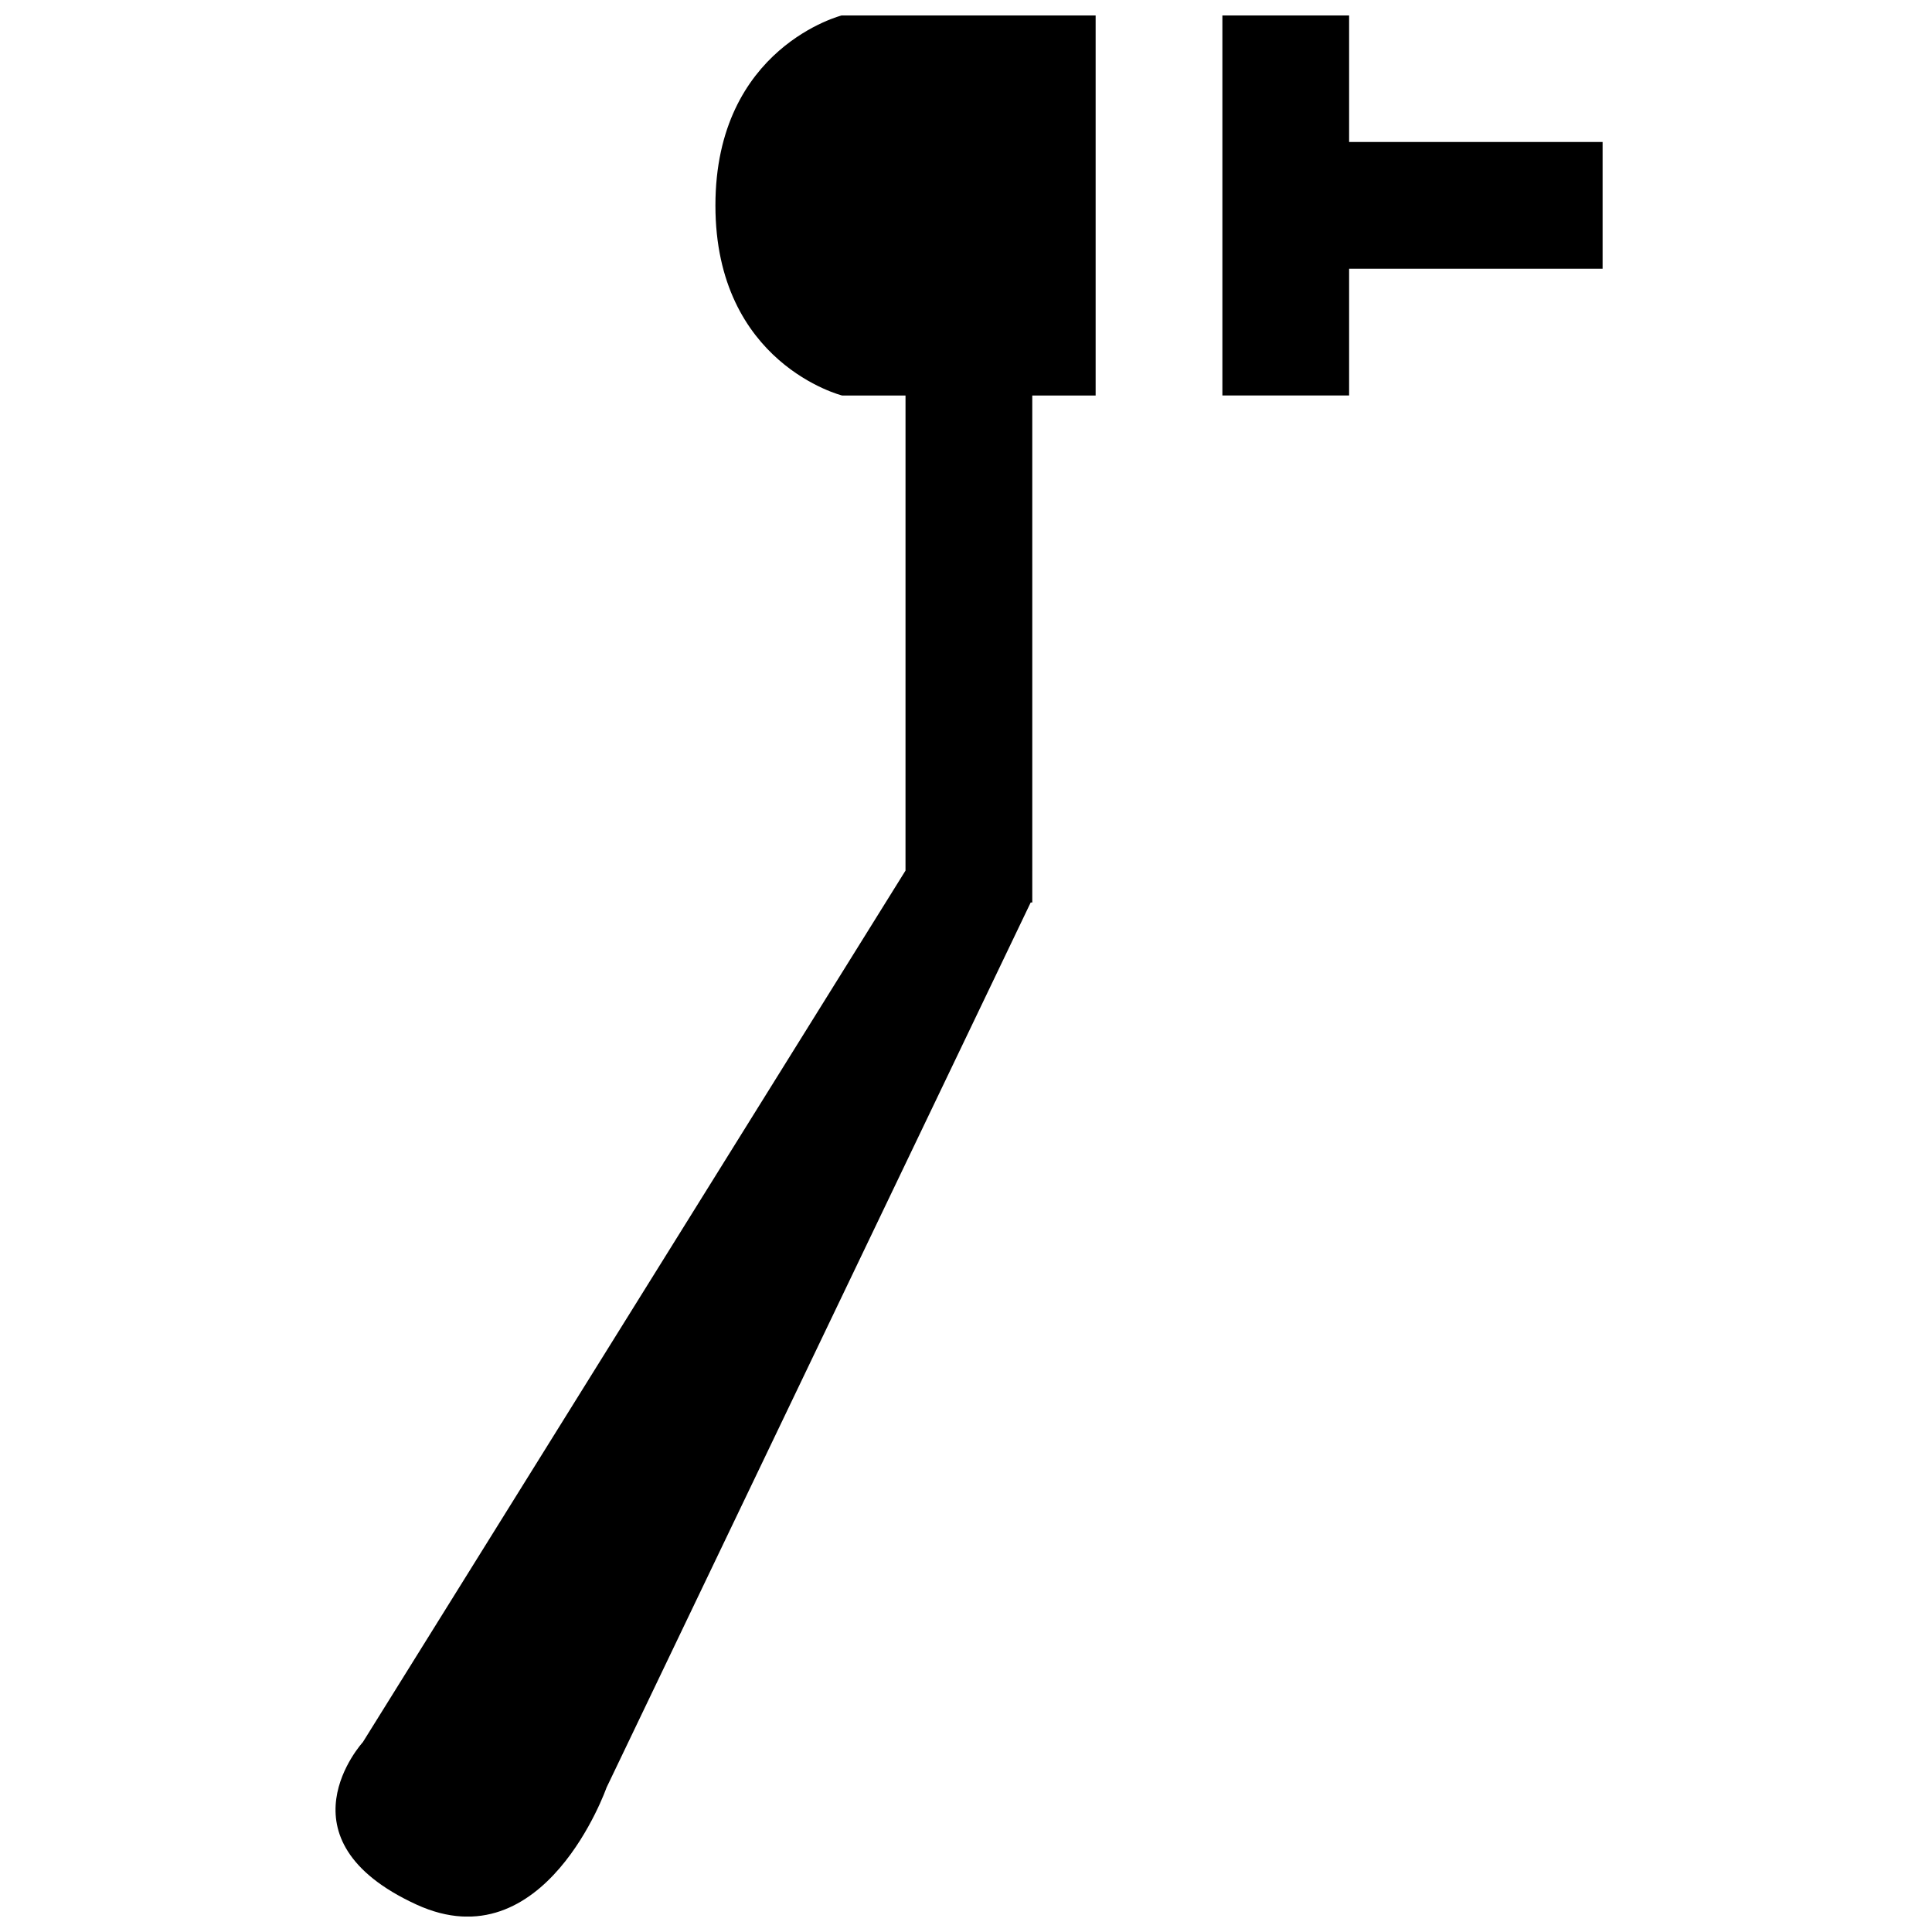 <?xml version="1.0" encoding="UTF-8"?>
<!-- Uploaded to: ICON Repo, www.svgrepo.com, Generator: ICON Repo Mixer Tools -->
<svg width="800px" height="800px" version="1.1" viewBox="144 144 512 512" xmlns="http://www.w3.org/2000/svg">
 <defs>
  <clipPath id="a">
   <path d="m232 148.09h337v503.81h-337z"/>
  </clipPath>
 </defs>
 <g clip-path="url(#a)">
  <path d="m501.53 215.22v33.586h-33.586v-100.76h33.586v33.586h67.176v33.586zm-83.965 167.94h-0.418l-112.42 234.59s-16.355 46.602-50.383 30.969c-37.703-17.332-14.176-43.043-14.176-43.043l143.8-230.96 0.004-125.9h-16.793s-33.586-8.398-33.586-50.363c0-42 33.586-50.398 33.586-50.398h67.176v100.76h-16.793z" fill-rule="evenodd"/>
 </g>
</svg>